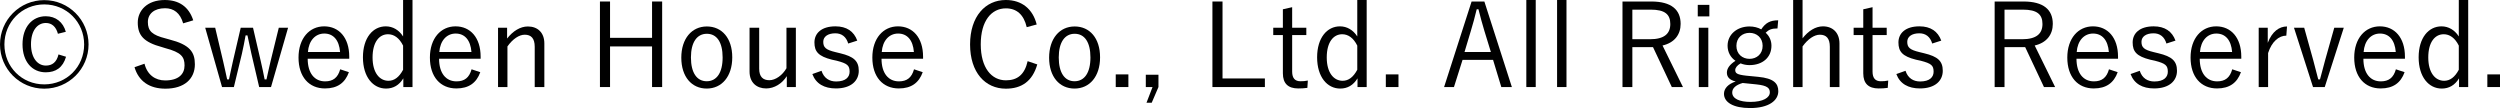 <?xml version="1.0" encoding="UTF-8"?><svg id="_レイヤー_2" xmlns="http://www.w3.org/2000/svg" viewBox="0 0 430.79 18.62"><g id="_レイヤー_1-2"><path d="m15.26,7.66c0,4.22-3.42,7.62-7.64,7.62S0,11.88,0,7.66,3.4.02,7.62.02s7.64,3.42,7.64,7.64ZM.76,7.66c0,3.86,3,6.88,6.86,6.88s6.88-3.02,6.88-6.88S11.46.76,7.62.76.76,3.82.76,7.66Zm9.22-1.84c-.32-1.2-1.04-1.86-2.08-1.86-1.44,0-2.56,1.28-2.56,3.66s1.14,3.68,2.56,3.68c1.08,0,1.86-.56,2.18-1.92l1.3.4c-.54,1.86-1.76,2.68-3.5,2.68-2.32,0-4-1.8-4-4.82s1.7-4.84,4-4.84c1.74,0,3,1.02,3.46,2.68l-1.36.34Z"/><path d="m31.56,4.02c-.52-1.8-1.62-2.6-3.12-2.6-1.84,0-2.96.94-2.96,2.38,0,1.54.74,2.24,3.06,2.82l.64.18c3.52.9,4.4,2.16,4.4,4.28,0,2.5-1.8,4.2-5.08,4.2-2.72,0-4.6-1.26-5.32-3.7l1.72-.6c.48,1.92,1.86,2.88,3.56,2.88,2.3,0,3.34-1.08,3.34-2.58s-.58-2.26-3.3-2.98l-.58-.18c-3.2-.86-4.18-2.06-4.18-4.24,0-2.04,1.6-3.88,4.66-3.88,2.38,0,4.12,1.1,4.9,3.5l-1.74.52Z"/><path d="m46.7,15h-2.04l-1.34-5.74c-.24-1.06-.44-2-.68-3.16h-.32c-.22,1.14-.38,2.1-.64,3.18l-1.38,5.72h-2.04l-2.9-10.22h1.72l1.36,5.74c.28,1.14.46,2.12.7,3.16h.32c.24-1.04.42-2.06.68-3.14l1.34-5.76h2.12l1.32,5.7c.26,1.14.48,2.14.68,3.2h.32c.26-1.1.44-2.08.72-3.2l1.4-5.7h1.6l-2.94,10.22Z"/><path d="m53.02,10.12c0,2.5,1.18,3.9,3,3.9,1.38,0,2.2-.64,2.6-2.08l1.5.5c-.66,1.84-1.98,2.8-4.12,2.8-2.76,0-4.56-2-4.56-5.32s1.88-5.38,4.42-5.38,4.32,1.94,4.32,5.22v.36h-7.16Zm5.58-1.16c-.16-2.06-1.16-3.18-2.72-3.18s-2.68,1.24-2.82,3.18h5.54Z"/><path d="m71.08,15h-1.58v-1.5c-.72,1.18-1.72,1.76-2.98,1.76-2.24,0-3.98-2-3.98-5.38s1.72-5.34,3.94-5.34c1.22,0,2.28.64,2.98,1.74V0h1.62v15Zm-1.62-7.14c-.66-1.34-1.58-1.96-2.6-1.96-1.5,0-2.66,1.34-2.66,4s1.22,4.02,2.74,4.02c1,0,1.84-.62,2.52-1.9v-4.16Z"/><path d="m75.66,10.12c0,2.5,1.18,3.9,3,3.9,1.38,0,2.2-.64,2.6-2.08l1.5.5c-.66,1.84-1.98,2.8-4.12,2.8-2.76,0-4.56-2-4.56-5.32s1.88-5.38,4.42-5.38,4.32,1.94,4.32,5.22v.36h-7.16Zm5.58-1.16c-.16-2.06-1.16-3.18-2.72-3.18s-2.68,1.24-2.82,3.18h5.54Z"/><path d="m87.38,6.64c1-1.28,2.26-2.08,3.58-2.08,1.68,0,2.84,1.06,2.84,2.92v7.52h-1.66v-6.94c0-1.46-.62-2.08-1.72-2.08-.96,0-2.06.72-2.98,2.02v7h-1.62V4.78h1.56v1.86Z"/><path d="m114.1,15h-1.74v-7h-7.24v7h-1.74V.26h1.74v6.26h7.24V.26h1.74v14.74Z"/><path d="m126.18,9.88c0,3.3-1.8,5.38-4.4,5.38s-4.38-2.04-4.38-5.32,1.8-5.38,4.4-5.38,4.38,2.02,4.38,5.32Zm-7.12.02c0,2.64,1.02,4.1,2.72,4.1s2.74-1.44,2.74-4.1-1.02-4.08-2.72-4.08-2.74,1.46-2.74,4.08Z"/><path d="m137.14,15h-1.56v-1.88c-.82,1.3-2.16,2.12-3.56,2.12-1.6,0-2.86-.98-2.86-2.9v-7.56h1.66v7.06c0,1.4.66,1.98,1.76,1.98,1.04,0,2.24-.84,2.94-2.06v-6.98h1.62v10.22Z"/><path d="m146.16,7.5c-.34-1.16-1.12-1.76-2.22-1.76-1.32,0-2.08.6-2.08,1.46,0,.98.44,1.38,2.1,1.78l.82.2c2.34.56,3.2,1.34,3.2,3.02s-1.28,3.04-3.94,3.04c-2,0-3.44-.8-4.06-2.48l1.58-.56c.42,1.3,1.38,1.84,2.52,1.84,1.68,0,2.32-.78,2.32-1.68,0-1.08-.38-1.42-2.24-1.9l-.82-.18c-2.3-.58-3-1.38-3-2.96s1.2-2.78,3.62-2.78c1.92,0,3.18.86,3.76,2.46l-1.56.5Z"/><path d="m151.9,10.12c0,2.5,1.18,3.9,3,3.9,1.38,0,2.2-.64,2.6-2.08l1.5.5c-.66,1.84-1.98,2.8-4.12,2.8-2.76,0-4.56-2-4.56-5.32s1.88-5.38,4.42-5.38,4.32,1.94,4.32,5.22v.36h-7.16Zm5.58-1.16c-.16-2.06-1.16-3.18-2.72-3.18s-2.68,1.24-2.82,3.18h5.54Z"/><path d="m176.92,4.68c-.5-2.16-1.74-3.24-3.58-3.24-2.5,0-4.34,2.14-4.34,6.2s1.86,6.2,4.34,6.2c1.96,0,3.22-.98,3.74-3.3l1.66.56c-.84,2.92-2.72,4.18-5.42,4.18-3.54,0-6.16-2.78-6.16-7.62s2.64-7.66,6.16-7.66c2.78,0,4.66,1.58,5.32,4.22l-1.72.46Z"/><path d="m189.56,9.88c0,3.3-1.8,5.38-4.4,5.38s-4.38-2.04-4.38-5.32,1.8-5.38,4.4-5.38,4.38,2.02,4.38,5.32Zm-7.12.02c0,2.64,1.02,4.1,2.72,4.1s2.74-1.44,2.74-4.1-1.02-4.08-2.72-4.08-2.74,1.46-2.74,4.08Z"/><path d="m194.44,15h-2.18v-2.18h2.18v2.18Z"/><path d="m199.62,15l-1.16,2.7h-.9l1.04-2.7h-1.16v-2.12h2.18v2.12Z"/><path d="m210.66,13.52h7.3v1.48h-9.04V.26h1.74v13.26Z"/><path d="m222.66,4.78h2.44v1.26h-2.44v6.3c0,1.14.5,1.66,1.42,1.66.44,0,.82-.02,1.28-.12l-.08,1.26c-.56.08-1.02.1-1.58.1-1.72,0-2.64-.84-2.64-2.6v-6.6h-1.66v-1.26h1.66V1.6l1.6-.36v3.54Z"/><path d="m235.5,15h-1.58v-1.5c-.72,1.18-1.72,1.76-2.98,1.76-2.24,0-3.98-2-3.98-5.38s1.72-5.34,3.94-5.34c1.22,0,2.28.64,2.98,1.74V0h1.62v15Zm-1.62-7.14c-.66-1.34-1.58-1.96-2.6-1.96-1.5,0-2.66,1.34-2.66,4s1.22,4.02,2.74,4.02c1,0,1.84-.62,2.52-1.9v-4.16Z"/><path d="m240.98,15h-2.18v-2.18h2.18v2.18Z"/><path d="m260.52,15h-1.82l-1.42-4.68h-5.26l-1.48,4.68h-1.7l4.74-14.74h2.2l4.74,14.74Zm-4.72-9.62c-.38-1.24-.68-2.38-1.04-3.78h-.3c-.34,1.4-.64,2.52-1.02,3.76l-1.08,3.6h4.54l-1.1-3.58Z"/><path d="m264.63,15h-1.62V0h1.62v15Z"/><path d="m269.93,15h-1.62V0h1.62v15Z"/><path d="m284.54.26c3.48,0,5.06,1.42,5.06,3.86,0,1.82-1.04,3.24-3.12,3.72l3.52,7.16h-1.92l-3.24-6.88h-3.56v6.88h-1.7V.26h4.96Zm-3.26,6.5h3.04c2.46,0,3.5-.96,3.5-2.62s-.92-2.48-3.38-2.48h-3.16v5.1Z"/><path d="m294.55,2.82h-2V.84h2v1.98Zm-.18,12.18h-1.64V4.78h1.64v10.22Z"/><path d="m306.29,4.9c-1.04,0-1.5.22-2.04.74.64.56,1,1.36,1,2.24,0,2.04-1.56,3.34-3.78,3.34-.52,0-1.08-.1-1.54-.3-.6.34-.92.78-.92,1.14,0,.54.26.8,1.9.98l2.06.2c2.7.26,3.46,1.14,3.46,2.48,0,1.62-1.66,2.9-4.86,2.9-2.88,0-4.5-.98-4.5-2.46,0-.92.74-1.7,2.02-2.12-1.04-.24-1.52-.76-1.52-1.52,0-.72.48-1.4,1.48-2.04-.86-.58-1.36-1.52-1.36-2.6,0-1.96,1.66-3.32,3.78-3.32.74,0,1.46.18,2.02.5.72-1.1,1.52-1.56,2.92-1.56l-.12,1.4Zm-6,9.4c-1.2.34-1.8.92-1.8,1.64,0,1.08,1.28,1.62,3.14,1.62,2.2,0,3.34-.74,3.34-1.64,0-.72-.4-1.18-2.32-1.38l-2.36-.24Zm-1.08-6.4c0,1.4,1.02,2.24,2.26,2.24s2.26-.84,2.26-2.24-1.02-2.24-2.26-2.24-2.26.84-2.26,2.24Z"/><path d="m310.61,6.6c.98-1.26,2.22-2.06,3.52-2.06,1.68,0,2.84,1.1,2.84,2.94v7.52h-1.66v-6.94c0-1.46-.62-2.08-1.72-2.08-.96,0-2.06.74-2.98,2.02v7h-1.62V0h1.62v6.6Z"/><path d="m322.67,4.78h2.44v1.26h-2.44v6.3c0,1.14.5,1.66,1.42,1.66.44,0,.82-.02,1.28-.12l-.08,1.26c-.56.08-1.02.1-1.58.1-1.72,0-2.64-.84-2.64-2.6v-6.6h-1.66v-1.26h1.66V1.6l1.6-.36v3.54Z"/><path d="m332.95,7.5c-.34-1.16-1.12-1.76-2.22-1.76-1.32,0-2.08.6-2.08,1.46,0,.98.44,1.38,2.1,1.78l.82.2c2.34.56,3.2,1.34,3.2,3.02s-1.28,3.04-3.94,3.04c-2,0-3.44-.8-4.06-2.48l1.58-.56c.42,1.3,1.38,1.84,2.52,1.84,1.68,0,2.32-.78,2.32-1.68,0-1.08-.38-1.42-2.24-1.9l-.82-.18c-2.3-.58-3-1.38-3-2.96s1.2-2.78,3.62-2.78c1.92,0,3.18.86,3.76,2.46l-1.56.5Z"/><path d="m348.67.26c3.48,0,5.06,1.42,5.06,3.86,0,1.82-1.04,3.24-3.12,3.72l3.52,7.16h-1.92l-3.24-6.88h-3.56v6.88h-1.7V.26h4.96Zm-3.26,6.5h3.04c2.46,0,3.5-.96,3.5-2.62s-.92-2.48-3.38-2.48h-3.16v5.1Z"/><path d="m357.81,10.12c0,2.5,1.18,3.9,3,3.9,1.38,0,2.2-.64,2.6-2.08l1.5.5c-.66,1.84-1.98,2.8-4.12,2.8-2.76,0-4.56-2-4.56-5.32s1.88-5.38,4.42-5.38,4.32,1.94,4.32,5.22v.36h-7.16Zm5.58-1.16c-.16-2.06-1.16-3.18-2.72-3.18s-2.68,1.24-2.82,3.18h5.54Z"/><path d="m373.31,7.5c-.34-1.16-1.12-1.76-2.22-1.76-1.32,0-2.08.6-2.08,1.46,0,.98.44,1.38,2.1,1.78l.82.2c2.34.56,3.2,1.34,3.2,3.02s-1.28,3.04-3.94,3.04c-2,0-3.44-.8-4.06-2.48l1.58-.56c.42,1.3,1.38,1.84,2.52,1.84,1.68,0,2.32-.78,2.32-1.68,0-1.08-.38-1.42-2.24-1.9l-.82-.18c-2.3-.58-3-1.38-3-2.96s1.2-2.78,3.62-2.78c1.92,0,3.18.86,3.76,2.46l-1.56.5Z"/><path d="m379.05,10.12c0,2.5,1.18,3.9,3,3.9,1.38,0,2.2-.64,2.6-2.08l1.5.5c-.66,1.84-1.98,2.8-4.12,2.8-2.76,0-4.56-2-4.56-5.32s1.88-5.38,4.42-5.38,4.32,1.94,4.32,5.22v.36h-7.16Zm5.58-1.16c-.16-2.06-1.16-3.18-2.72-3.18s-2.68,1.24-2.82,3.18h5.54Z"/><path d="m393.97,6.14c-1.26,0-2.5,1-3.14,3v5.86h-1.62V4.78h1.56v2.6c.76-1.96,1.98-2.82,3.32-2.82l-.12,1.58Z"/><path d="m400.59,15h-2.02l-3.28-10.22h1.76l1.56,5.6c.32,1.16.56,2.14.86,3.3h.3c.34-1.16.56-2.18.9-3.36l1.56-5.54h1.64l-3.28,10.22Z"/><path d="m407.25,10.12c0,2.5,1.18,3.9,3,3.9,1.38,0,2.2-.64,2.6-2.08l1.5.5c-.66,1.84-1.98,2.8-4.12,2.8-2.76,0-4.56-2-4.56-5.32s1.88-5.38,4.42-5.38,4.32,1.94,4.32,5.22v.36h-7.16Zm5.58-1.16c-.16-2.06-1.16-3.18-2.72-3.18s-2.68,1.24-2.82,3.18h5.54Z"/><path d="m425.31,15h-1.58v-1.5c-.72,1.18-1.72,1.76-2.98,1.76-2.24,0-3.98-2-3.98-5.38s1.72-5.34,3.94-5.34c1.22,0,2.28.64,2.98,1.74V0h1.62v15Zm-1.62-7.14c-.66-1.34-1.58-1.96-2.6-1.96-1.5,0-2.66,1.34-2.66,4s1.22,4.02,2.74,4.02c1,0,1.84-.62,2.52-1.9v-4.16Z"/><path d="m430.79,15h-2.18v-2.18h2.18v2.18Z"/></g></svg>